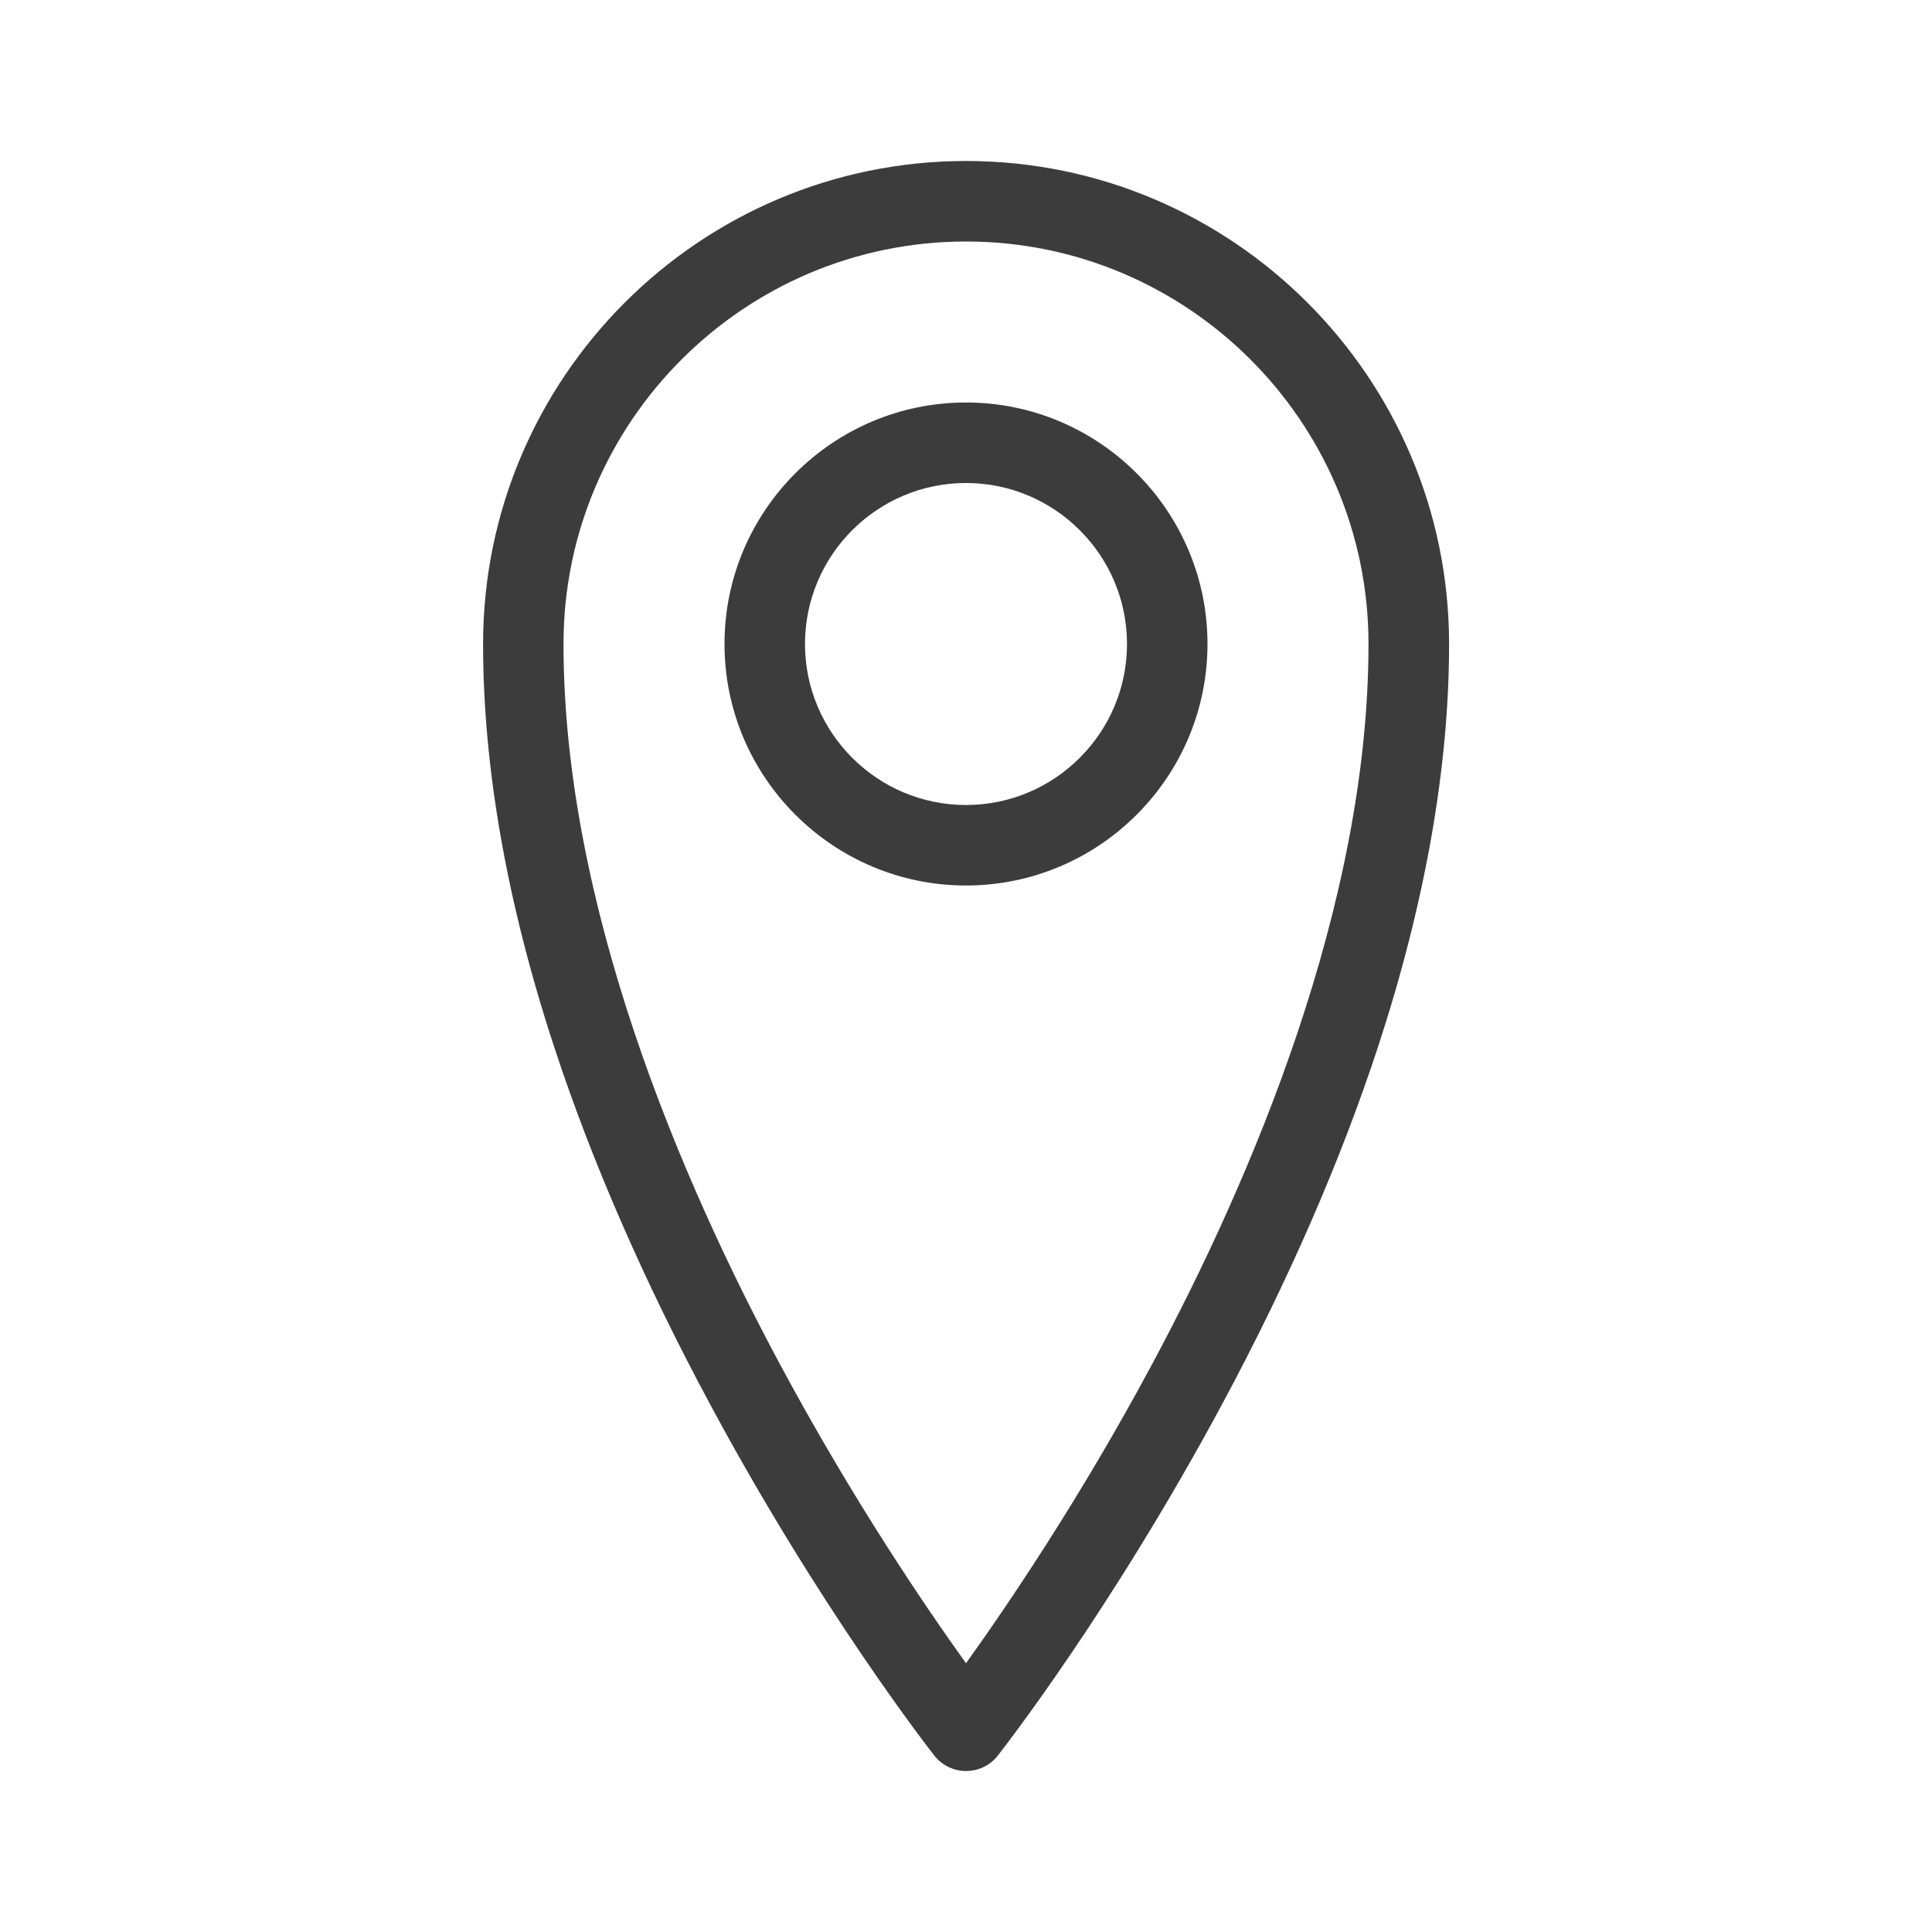 <?xml version='1.0' encoding='UTF-8'?> <svg width='24px' height='24px' viewBox='0 0 24 24' version='1.1' xmlns='http://www.w3.org/2000/svg' xmlns:xlink='http://www.w3.org/1999/xlink'> <!-- Generator: Sketch 62 (91390) - https://sketch.com --> <title>icons/location-m</title> <desc>Created with Sketch.</desc> <g id='icons/location-m' stroke='none' stroke-width='1' fill='none' fill-rule='evenodd'> <g id='0379-map-marker' transform='translate(6, 2)' fill='#3C3C3C' fill-rule='nonzero'> <path d='M6,20 C5.847,20 5.702,19.93 5.607,19.809 C5.55,19.736 4.189,17.995 2.81,15.424 C1.998,13.911 1.35,12.425 0.885,11.008 C0.298,9.221 0.001,7.536 0.001,6 C0.001,2.692 2.693,0 6.001,0 C9.309,0 12.001,2.692 12.001,6 C12.001,7.536 11.703,9.22 11.117,11.008 C10.652,12.425 10.004,13.911 9.192,15.424 C7.812,17.995 6.452,19.736 6.395,19.809 C6.3,19.93 6.155,20 6.002,20 L6,20 Z M6,1 C3.243,1 1,3.243 1,6 C1,9.254 2.463,12.664 3.691,14.951 C4.593,16.632 5.5,17.965 6,18.661 C6.502,17.962 7.415,16.621 8.318,14.935 C9.541,12.652 11,9.248 11,6 C11,3.243 8.757,1 6,1 Z' id='Shape'></path> <path d='M6,9 C4.346,9 3,7.654 3,6 C3,4.346 4.346,3 6,3 C7.654,3 9,4.346 9,6 C9,7.654 7.654,9 6,9 Z M6,4 C4.897,4 4,4.897 4,6 C4,7.103 4.897,8 6,8 C7.103,8 8,7.103 8,6 C8,4.897 7.103,4 6,4 Z' id='Shape'></path> </g> </g> </svg>